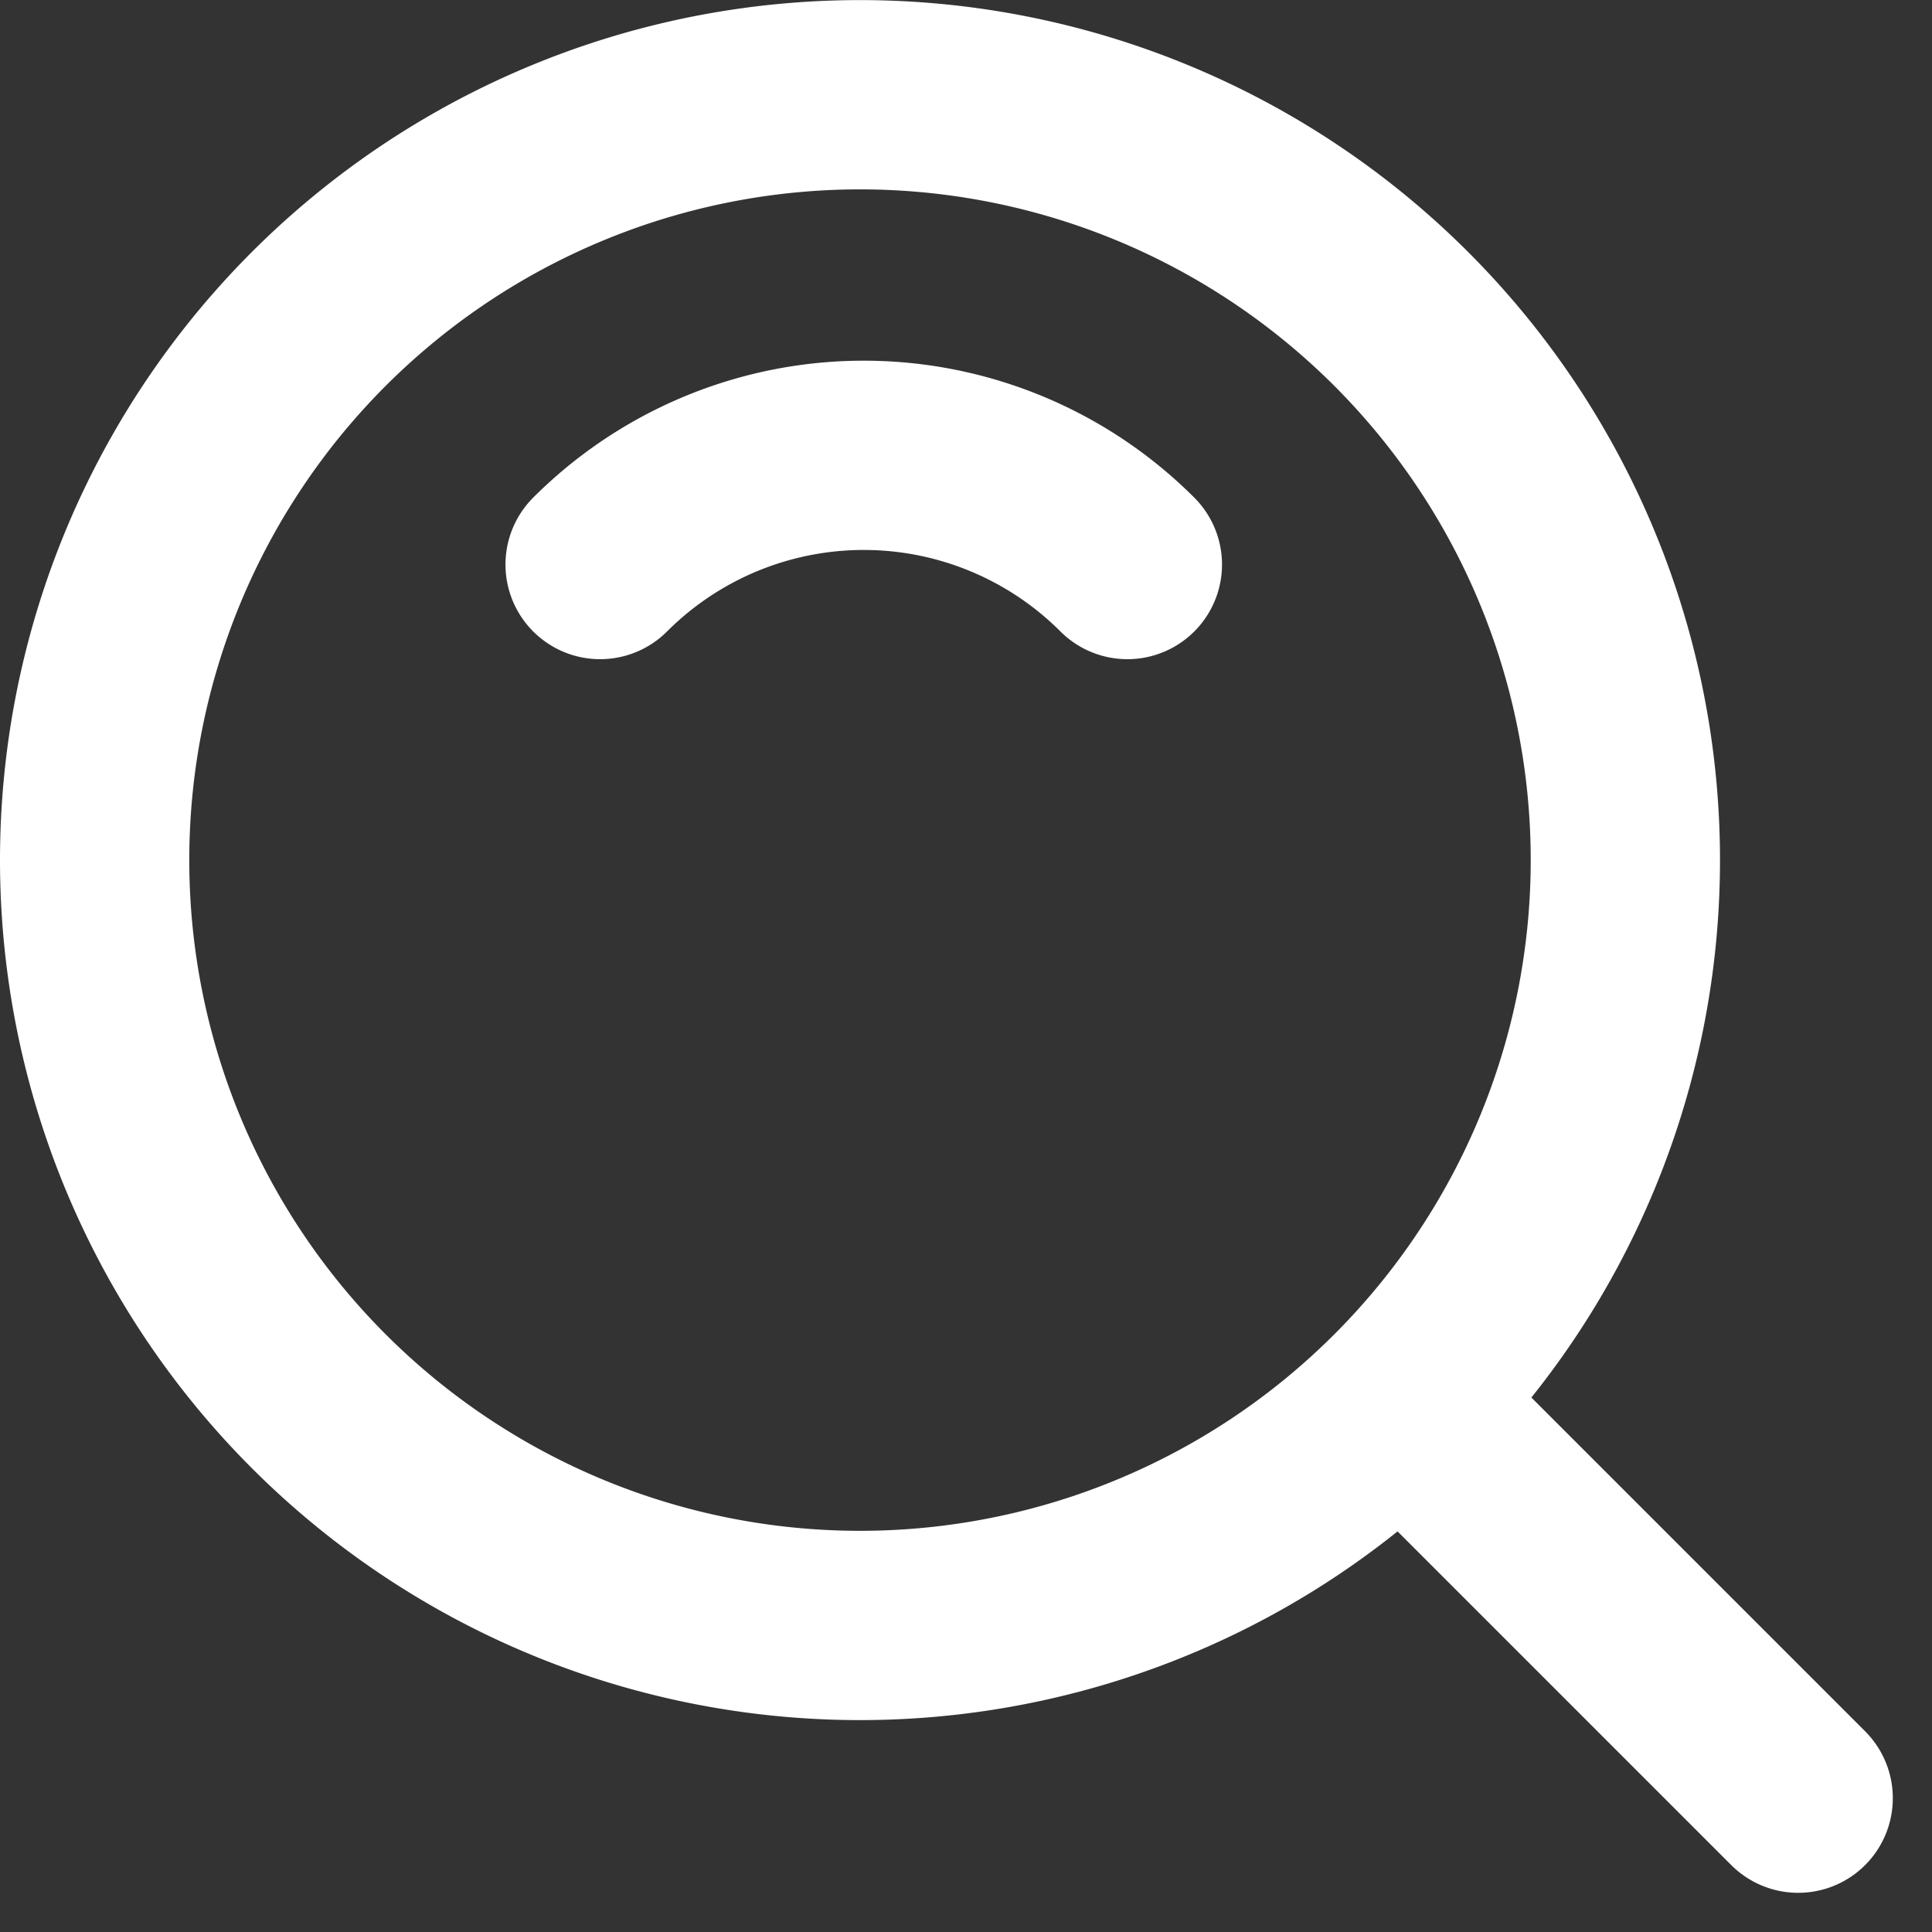 <svg xmlns="http://www.w3.org/2000/svg" width="20.414" height="20.414" viewBox="0 0 20.414 20.414">
  <rect x="0" y="0" width="20.414" height="20.414" fill="#333333" stroke="none"/>
  <g id="sous-w" transform="translate(-3 -3)">
    <path id="路径_97" data-name="路径 97" d="M12.087,20.175A8.087,8.087,0,1,0,4,12.087,8.087,8.087,0,0,0,12.087,20.175Z" fill="none" stroke="#fff" stroke-linejoin="round" stroke-width="2"/>
    <path id="路径_98" data-name="路径 98" d="M20.914,13.154a3.939,3.939,0,0,0-5.571,0" transform="translate(-6.002 -4.189)" fill="none" stroke="#fff" stroke-linecap="round" stroke-linejoin="round" stroke-width="2"/>
    <path id="路径_99" data-name="路径 99" d="M33.222,33.222,37.4,37.4" transform="translate(-15.4 -15.4)" fill="none" stroke="#fff" stroke-linecap="round" stroke-linejoin="round" stroke-width="2"/>
  </g>
</svg>

